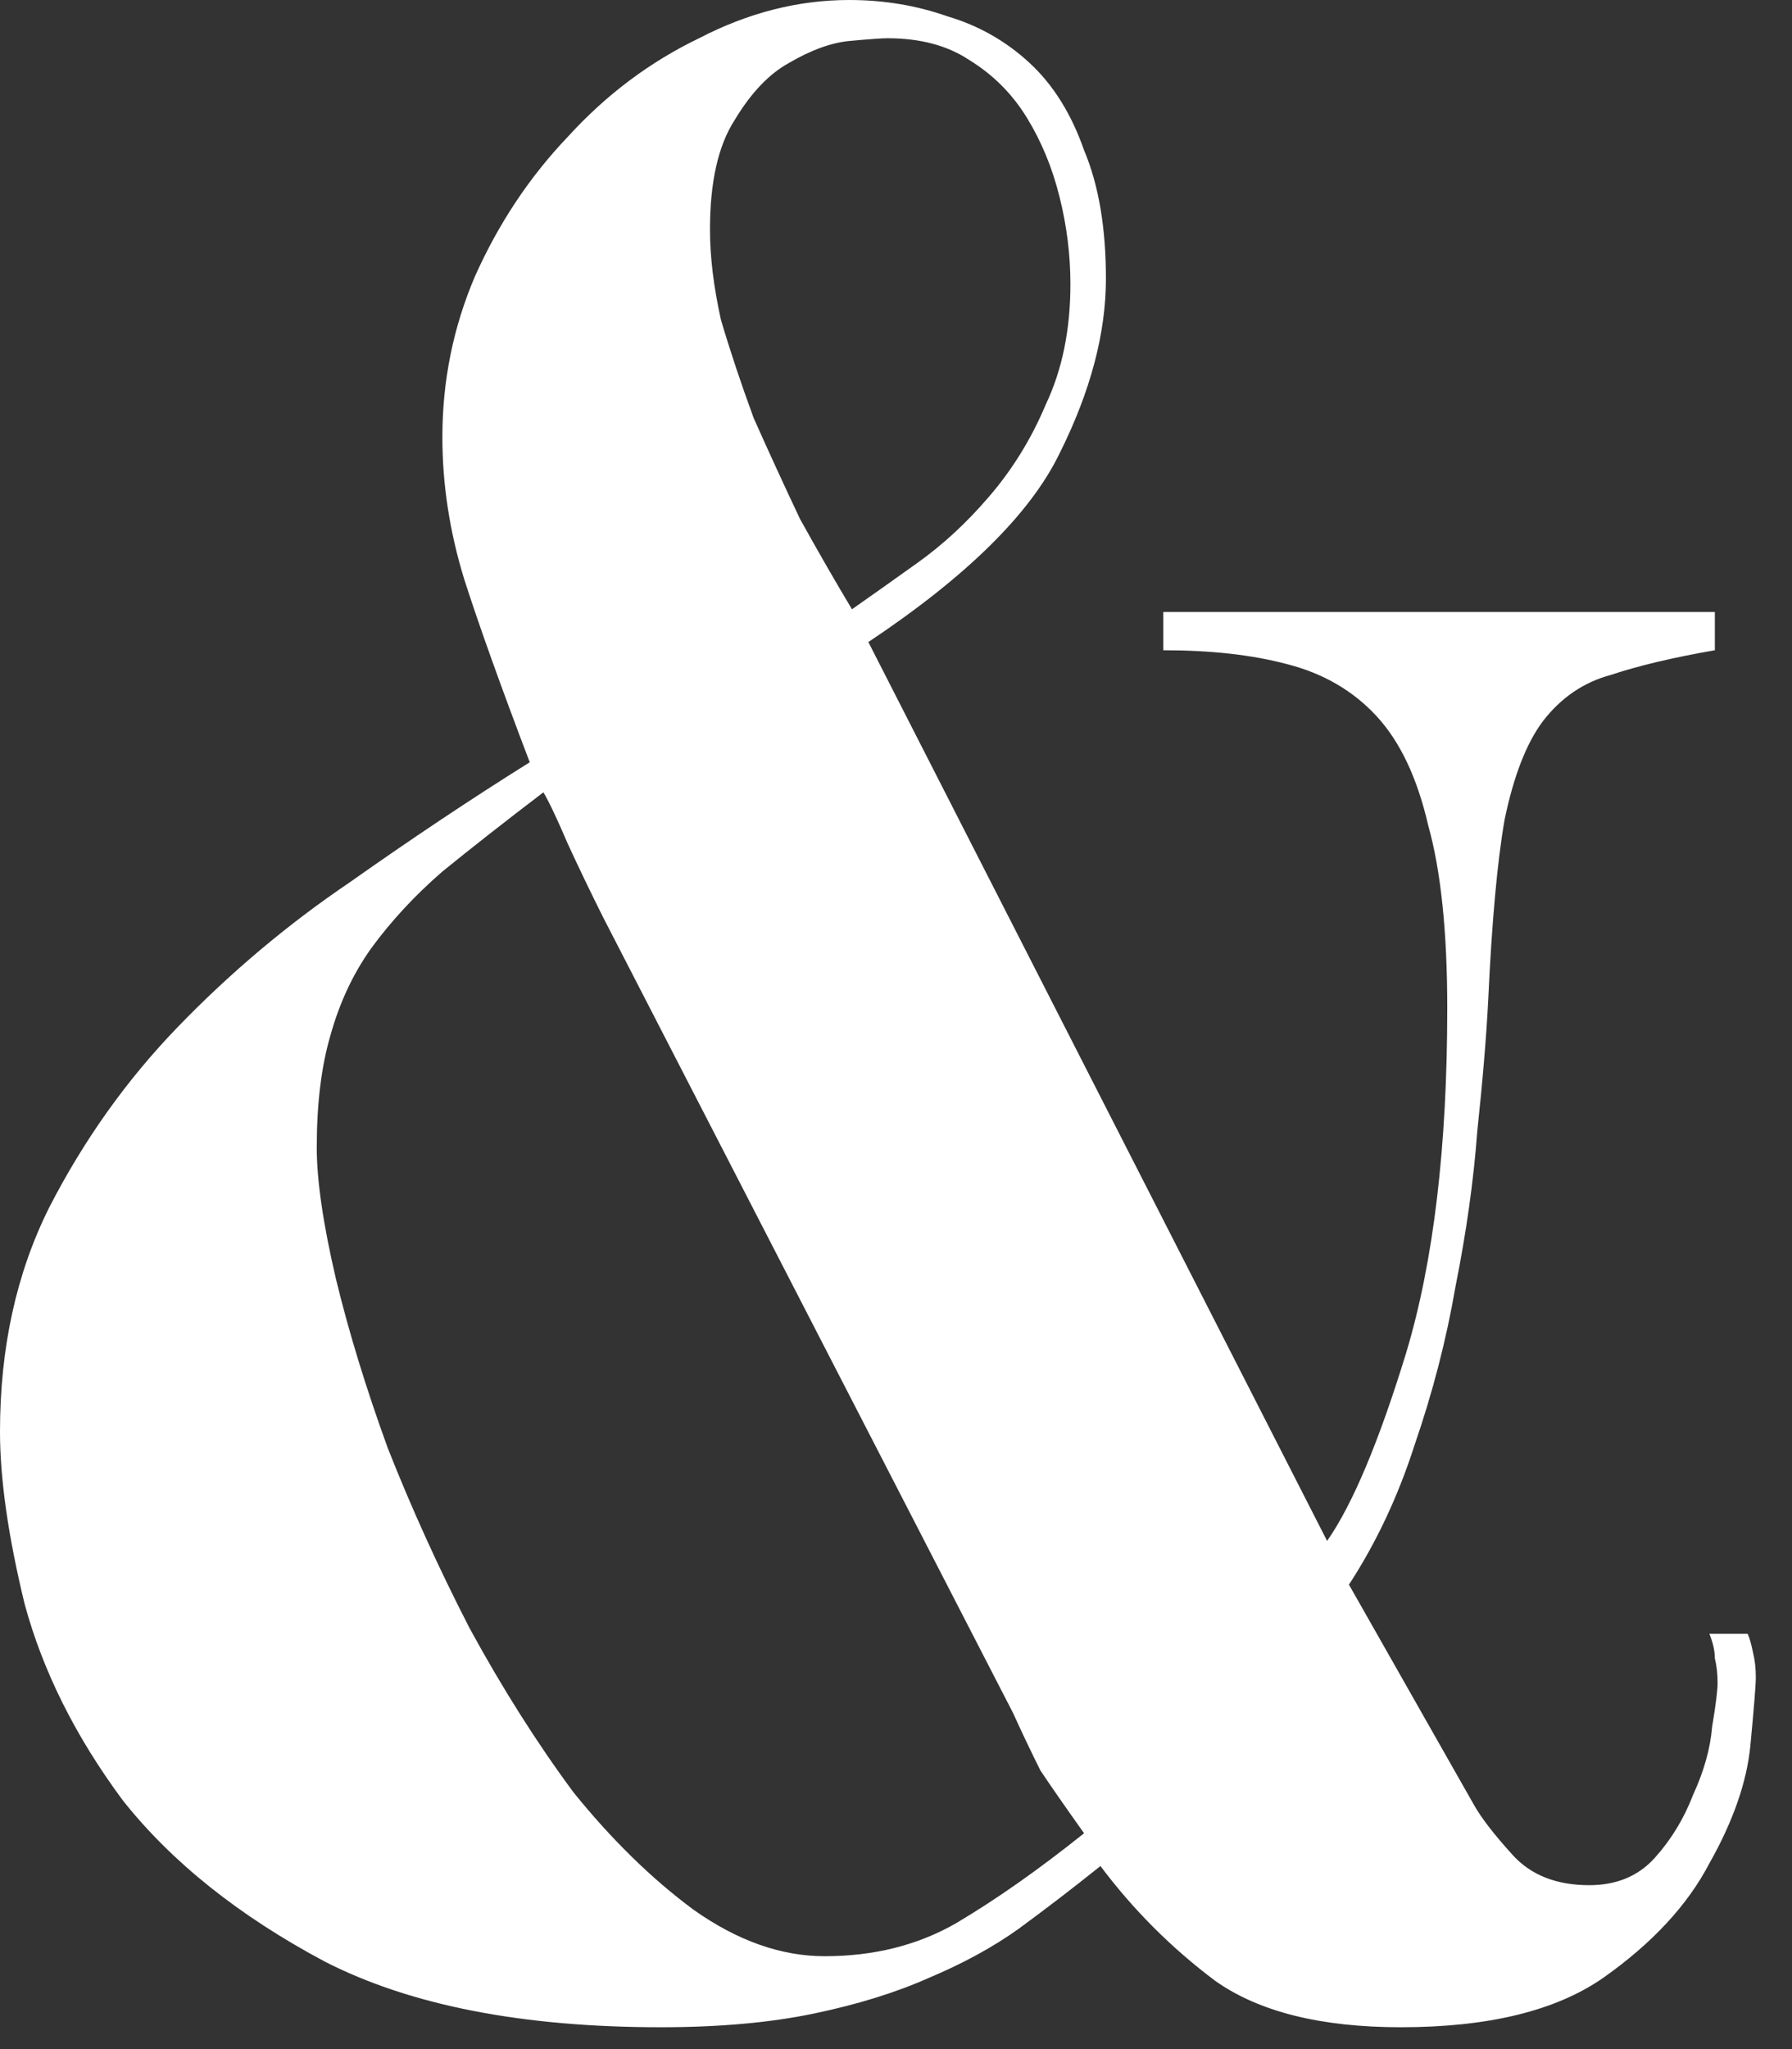 <?xml version="1.0" encoding="UTF-8"?> <svg xmlns="http://www.w3.org/2000/svg" width="42" height="48" viewBox="0 0 42 48" fill="none"><rect x="0" y="0" width="42" height="48" fill="#333333" stroke="none"/><path d="M25.088 6.656C25.088 5.973 25.003 5.29 24.832 4.608C24.662 3.925 24.405 3.306 24.064 2.752C23.723 2.197 23.275 1.749 22.72 1.408C22.208 1.066 21.568 0.896 20.8 0.896C20.672 0.896 20.373 0.917 19.904 0.96C19.477 1.002 19.008 1.173 18.496 1.472C18.027 1.728 17.6 2.176 17.216 2.816C16.832 3.413 16.64 4.266 16.64 5.376C16.64 6.016 16.726 6.72 16.896 7.488C17.11 8.213 17.366 8.981 17.664 9.792C18.006 10.56 18.368 11.349 18.752 12.16C19.179 12.928 19.584 13.632 19.968 14.272C20.395 13.973 20.907 13.611 21.504 13.184C22.102 12.757 22.656 12.245 23.168 11.648C23.723 11.008 24.171 10.283 24.512 9.472C24.896 8.661 25.088 7.722 25.088 6.656ZM14.144 21.504C13.845 20.907 13.568 20.331 13.312 19.776C13.056 19.178 12.864 18.773 12.736 18.56C11.84 19.242 11.051 19.861 10.368 20.416C9.728 20.971 9.173 21.568 8.704 22.208C8.277 22.805 7.957 23.488 7.744 24.256C7.531 24.981 7.424 25.856 7.424 26.88C7.424 27.648 7.573 28.672 7.872 29.952C8.171 31.189 8.576 32.512 9.088 33.92C9.643 35.328 10.283 36.736 11.008 38.144C11.776 39.552 12.587 40.832 13.44 41.984C14.336 43.093 15.275 44.011 16.256 44.736C17.28 45.461 18.304 45.824 19.328 45.824C20.48 45.824 21.504 45.568 22.4 45.056C23.339 44.501 24.341 43.797 25.408 42.944C24.982 42.346 24.64 41.856 24.384 41.472C24.171 41.045 23.957 40.597 23.744 40.128L14.144 21.504ZM31.104 36.096C31.701 35.242 32.32 33.77 32.96 31.68C33.6 29.547 33.92 26.858 33.92 23.616C33.92 21.824 33.771 20.395 33.472 19.328C33.216 18.218 32.811 17.365 32.256 16.768C31.701 16.171 30.997 15.765 30.144 15.552C29.334 15.338 28.373 15.232 27.264 15.232V14.336H40.192V15.232C39.211 15.402 38.4 15.595 37.76 15.808C37.12 15.979 36.587 16.341 36.16 16.896C35.776 17.408 35.477 18.176 35.264 19.2C35.093 20.181 34.965 21.589 34.88 23.424C34.837 24.277 34.752 25.301 34.624 26.496C34.539 27.648 34.368 28.864 34.112 30.144C33.899 31.381 33.579 32.618 33.152 33.856C32.768 35.05 32.256 36.139 31.616 37.12L34.56 42.304C34.731 42.602 35.029 42.986 35.456 43.456C35.883 43.925 36.48 44.16 37.248 44.16C37.888 44.16 38.4 43.947 38.784 43.52C39.168 43.093 39.467 42.602 39.68 42.048C39.936 41.493 40.086 40.96 40.128 40.448C40.214 39.936 40.256 39.594 40.256 39.424C40.256 39.211 40.235 39.019 40.192 38.848C40.192 38.677 40.15 38.485 40.064 38.272H40.96C41.003 38.357 41.045 38.507 41.088 38.72C41.131 38.891 41.152 39.083 41.152 39.296C41.152 39.467 41.109 40 41.024 40.896C40.939 41.749 40.619 42.666 40.064 43.648C39.552 44.629 38.72 45.525 37.568 46.336C36.459 47.104 34.88 47.488 32.832 47.488C30.955 47.488 29.504 47.125 28.48 46.4C27.456 45.632 26.56 44.736 25.792 43.712C25.152 44.224 24.512 44.715 23.872 45.184C23.275 45.611 22.571 45.995 21.76 46.336C20.992 46.677 20.096 46.955 19.072 47.168C18.048 47.381 16.854 47.488 15.488 47.488C12.245 47.488 9.621 46.976 7.616 45.952C5.611 44.885 4.032 43.627 2.88 42.176C1.771 40.682 1.003 39.147 0.576 37.568C0.192 35.989 0 34.645 0 33.536C0 31.573 0.384 29.824 1.152 28.288C1.963 26.709 2.965 25.301 4.16 24.064C5.397 22.784 6.741 21.653 8.192 20.672C9.643 19.648 11.051 18.709 12.416 17.856C11.733 16.064 11.222 14.634 10.88 13.568C10.539 12.459 10.368 11.349 10.368 10.24C10.368 8.917 10.624 7.658 11.136 6.464C11.691 5.226 12.416 4.138 13.312 3.2C14.208 2.218 15.232 1.45 16.384 0.896C17.536 0.298 18.709 -0 19.904 -0C20.715 -0 21.483 0.128 22.208 0.384C22.933 0.597 23.573 0.96 24.128 1.472C24.683 1.984 25.11 2.666 25.408 3.52C25.75 4.33 25.92 5.333 25.92 6.528C25.92 7.808 25.558 9.173 24.832 10.624C24.149 12.032 22.656 13.504 20.352 15.04L31.104 36.096Z" fill="white"></path></svg> 